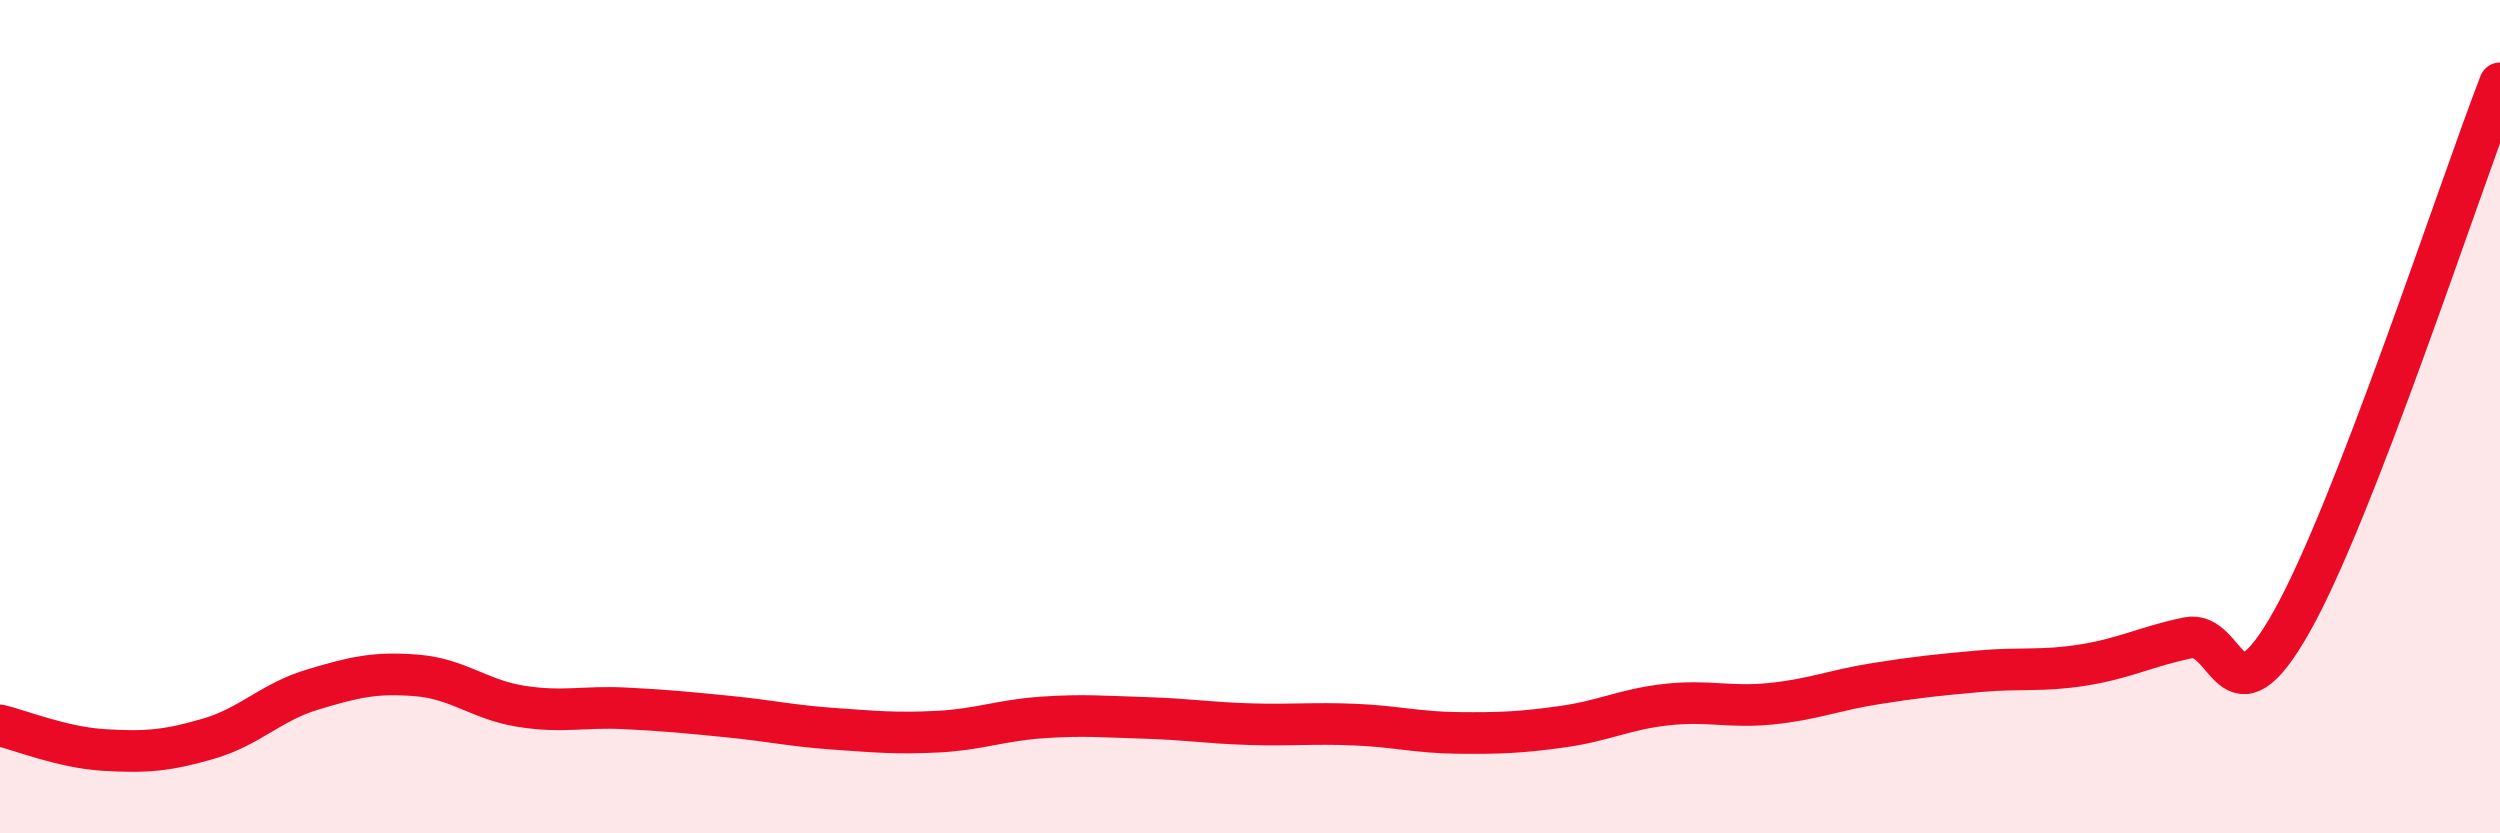 
    <svg width="60" height="20" viewBox="0 0 60 20" xmlns="http://www.w3.org/2000/svg">
      <path
        d="M 0,17.41 C 0.5,17.53 1.5,17.94 2.5,18 C 3.5,18.06 4,18.02 5,17.73 C 6,17.44 6.5,16.85 7.5,16.55 C 8.5,16.25 9,16.13 10,16.21 C 11,16.29 11.5,16.79 12.5,16.95 C 13.5,17.11 14,16.95 15,17 C 16,17.05 16.5,17.1 17.5,17.2 C 18.5,17.3 19,17.42 20,17.49 C 21,17.56 21.5,17.61 22.5,17.56 C 23.5,17.51 24,17.29 25,17.22 C 26,17.15 26.5,17.2 27.5,17.23 C 28.5,17.26 29,17.35 30,17.38 C 31,17.41 31.5,17.35 32.5,17.39 C 33.5,17.43 34,17.58 35,17.59 C 36,17.6 36.5,17.58 37.5,17.44 C 38.5,17.3 39,17.02 40,16.91 C 41,16.8 41.5,16.99 42.5,16.89 C 43.5,16.79 44,16.57 45,16.41 C 46,16.25 46.5,16.2 47.5,16.11 C 48.5,16.02 49,16.12 50,15.96 C 51,15.8 51.5,15.52 52.5,15.31 C 53.5,15.1 53.5,17.58 55,14.92 C 56.5,12.26 59,4.58 60,2L60 20L0 20Z"
        fill="#EB0A25"
        opacity="0.1"
        stroke-linecap="round"
        stroke-linejoin="round"
      />
      <path
        d="M 0,17.41 C 0.5,17.53 1.5,17.94 2.5,18 C 3.5,18.06 4,18.02 5,17.73 C 6,17.44 6.5,16.85 7.5,16.55 C 8.5,16.25 9,16.13 10,16.21 C 11,16.29 11.5,16.79 12.5,16.95 C 13.5,17.11 14,16.95 15,17 C 16,17.05 16.5,17.1 17.5,17.2 C 18.5,17.3 19,17.42 20,17.49 C 21,17.56 21.5,17.61 22.5,17.56 C 23.5,17.51 24,17.29 25,17.22 C 26,17.15 26.5,17.2 27.5,17.23 C 28.5,17.26 29,17.35 30,17.38 C 31,17.41 31.5,17.35 32.5,17.39 C 33.5,17.43 34,17.58 35,17.59 C 36,17.6 36.5,17.58 37.5,17.44 C 38.5,17.3 39,17.02 40,16.91 C 41,16.8 41.5,16.99 42.5,16.89 C 43.5,16.79 44,16.57 45,16.41 C 46,16.25 46.5,16.2 47.5,16.11 C 48.5,16.02 49,16.12 50,15.96 C 51,15.8 51.5,15.52 52.5,15.31 C 53.5,15.1 53.5,17.58 55,14.92 C 56.5,12.26 59,4.58 60,2"
        stroke="#EB0A25"
        stroke-width="1"
        fill="none"
        stroke-linecap="round"
        stroke-linejoin="round"
      />
    </svg>
  